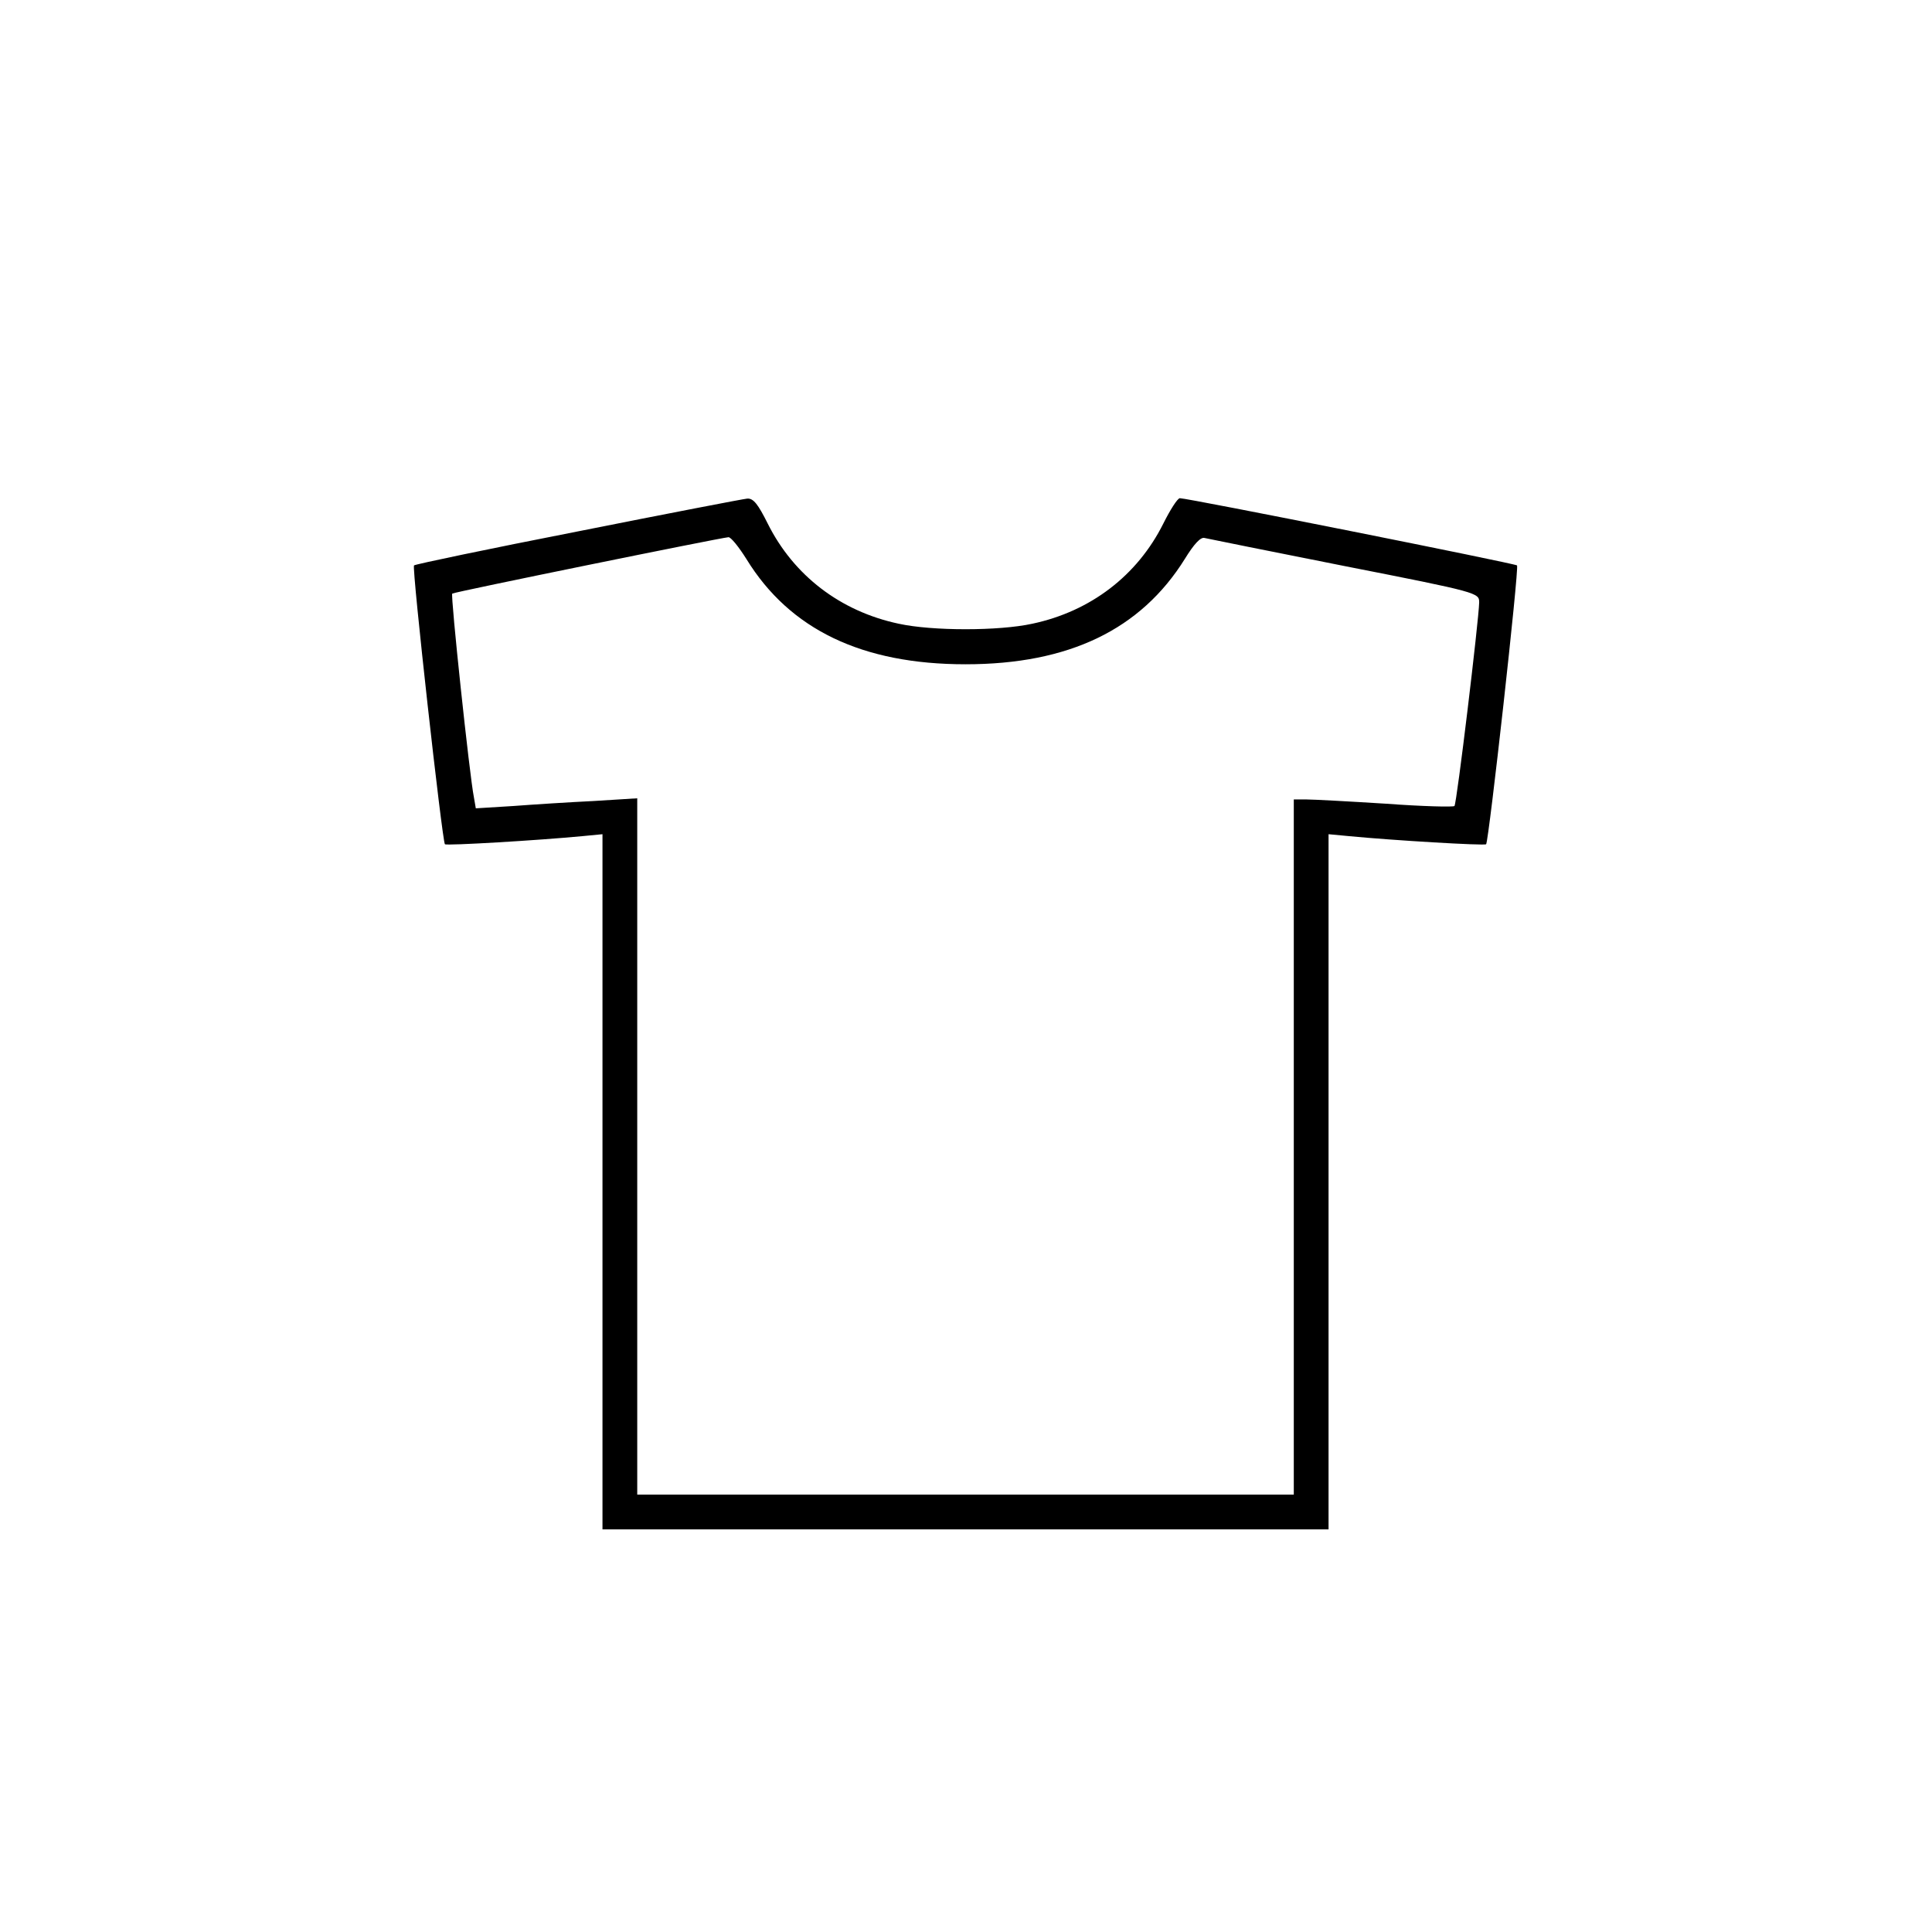 <svg width="667" height="667" viewBox="0 0 667 667" fill="none" xmlns="http://www.w3.org/2000/svg">
<path d="M199.467 183.467C168.8 189.467 143.333 194.8 142.933 195.2C142.133 196 152.667 290.4 153.6 291.467C154.267 292 185.733 290.133 201.067 288.667L208 288V408V528H333.333H458.667V408V288L465.733 288.667C480.933 290.133 512.4 292 513.067 291.467C514 290.4 524.533 196 523.733 195.2C523.067 194.533 410.133 172 407.333 172C406.533 172 404 176 401.6 180.8C392.667 198.667 376.533 211.067 356.4 215.333C344.8 217.867 321.867 217.867 310.267 215.333C290.133 211.067 274 198.667 265.067 180.8C261.733 174.133 260.133 172 258 172.133C256.533 172.267 230.267 177.333 199.467 183.467ZM257.733 193.067C272.667 217.333 297.6 229.333 333.333 229.333C369.067 229.333 393.867 217.333 409.067 192.933C412.267 187.733 414.533 185.333 415.867 185.733C417.067 186 438.8 190.4 464.4 195.467C510.533 204.533 510.667 204.667 510.667 208C510.533 214.133 502.933 277.467 502.133 278.267C501.733 278.667 491.067 278.4 478.4 277.467C465.733 276.667 453.333 276 451.067 276H446.667V396V516H333.333H220V395.733V275.6L205.067 276.533C196.8 276.933 184.267 277.733 177.2 278.267L164.267 279.067L163.6 275.2C162.133 268 155.467 205.333 156.133 204.933C156.667 204.4 248.4 185.733 251.467 185.467C252.267 185.333 255.067 188.8 257.733 193.067Z" fill="black"/>
</svg>
